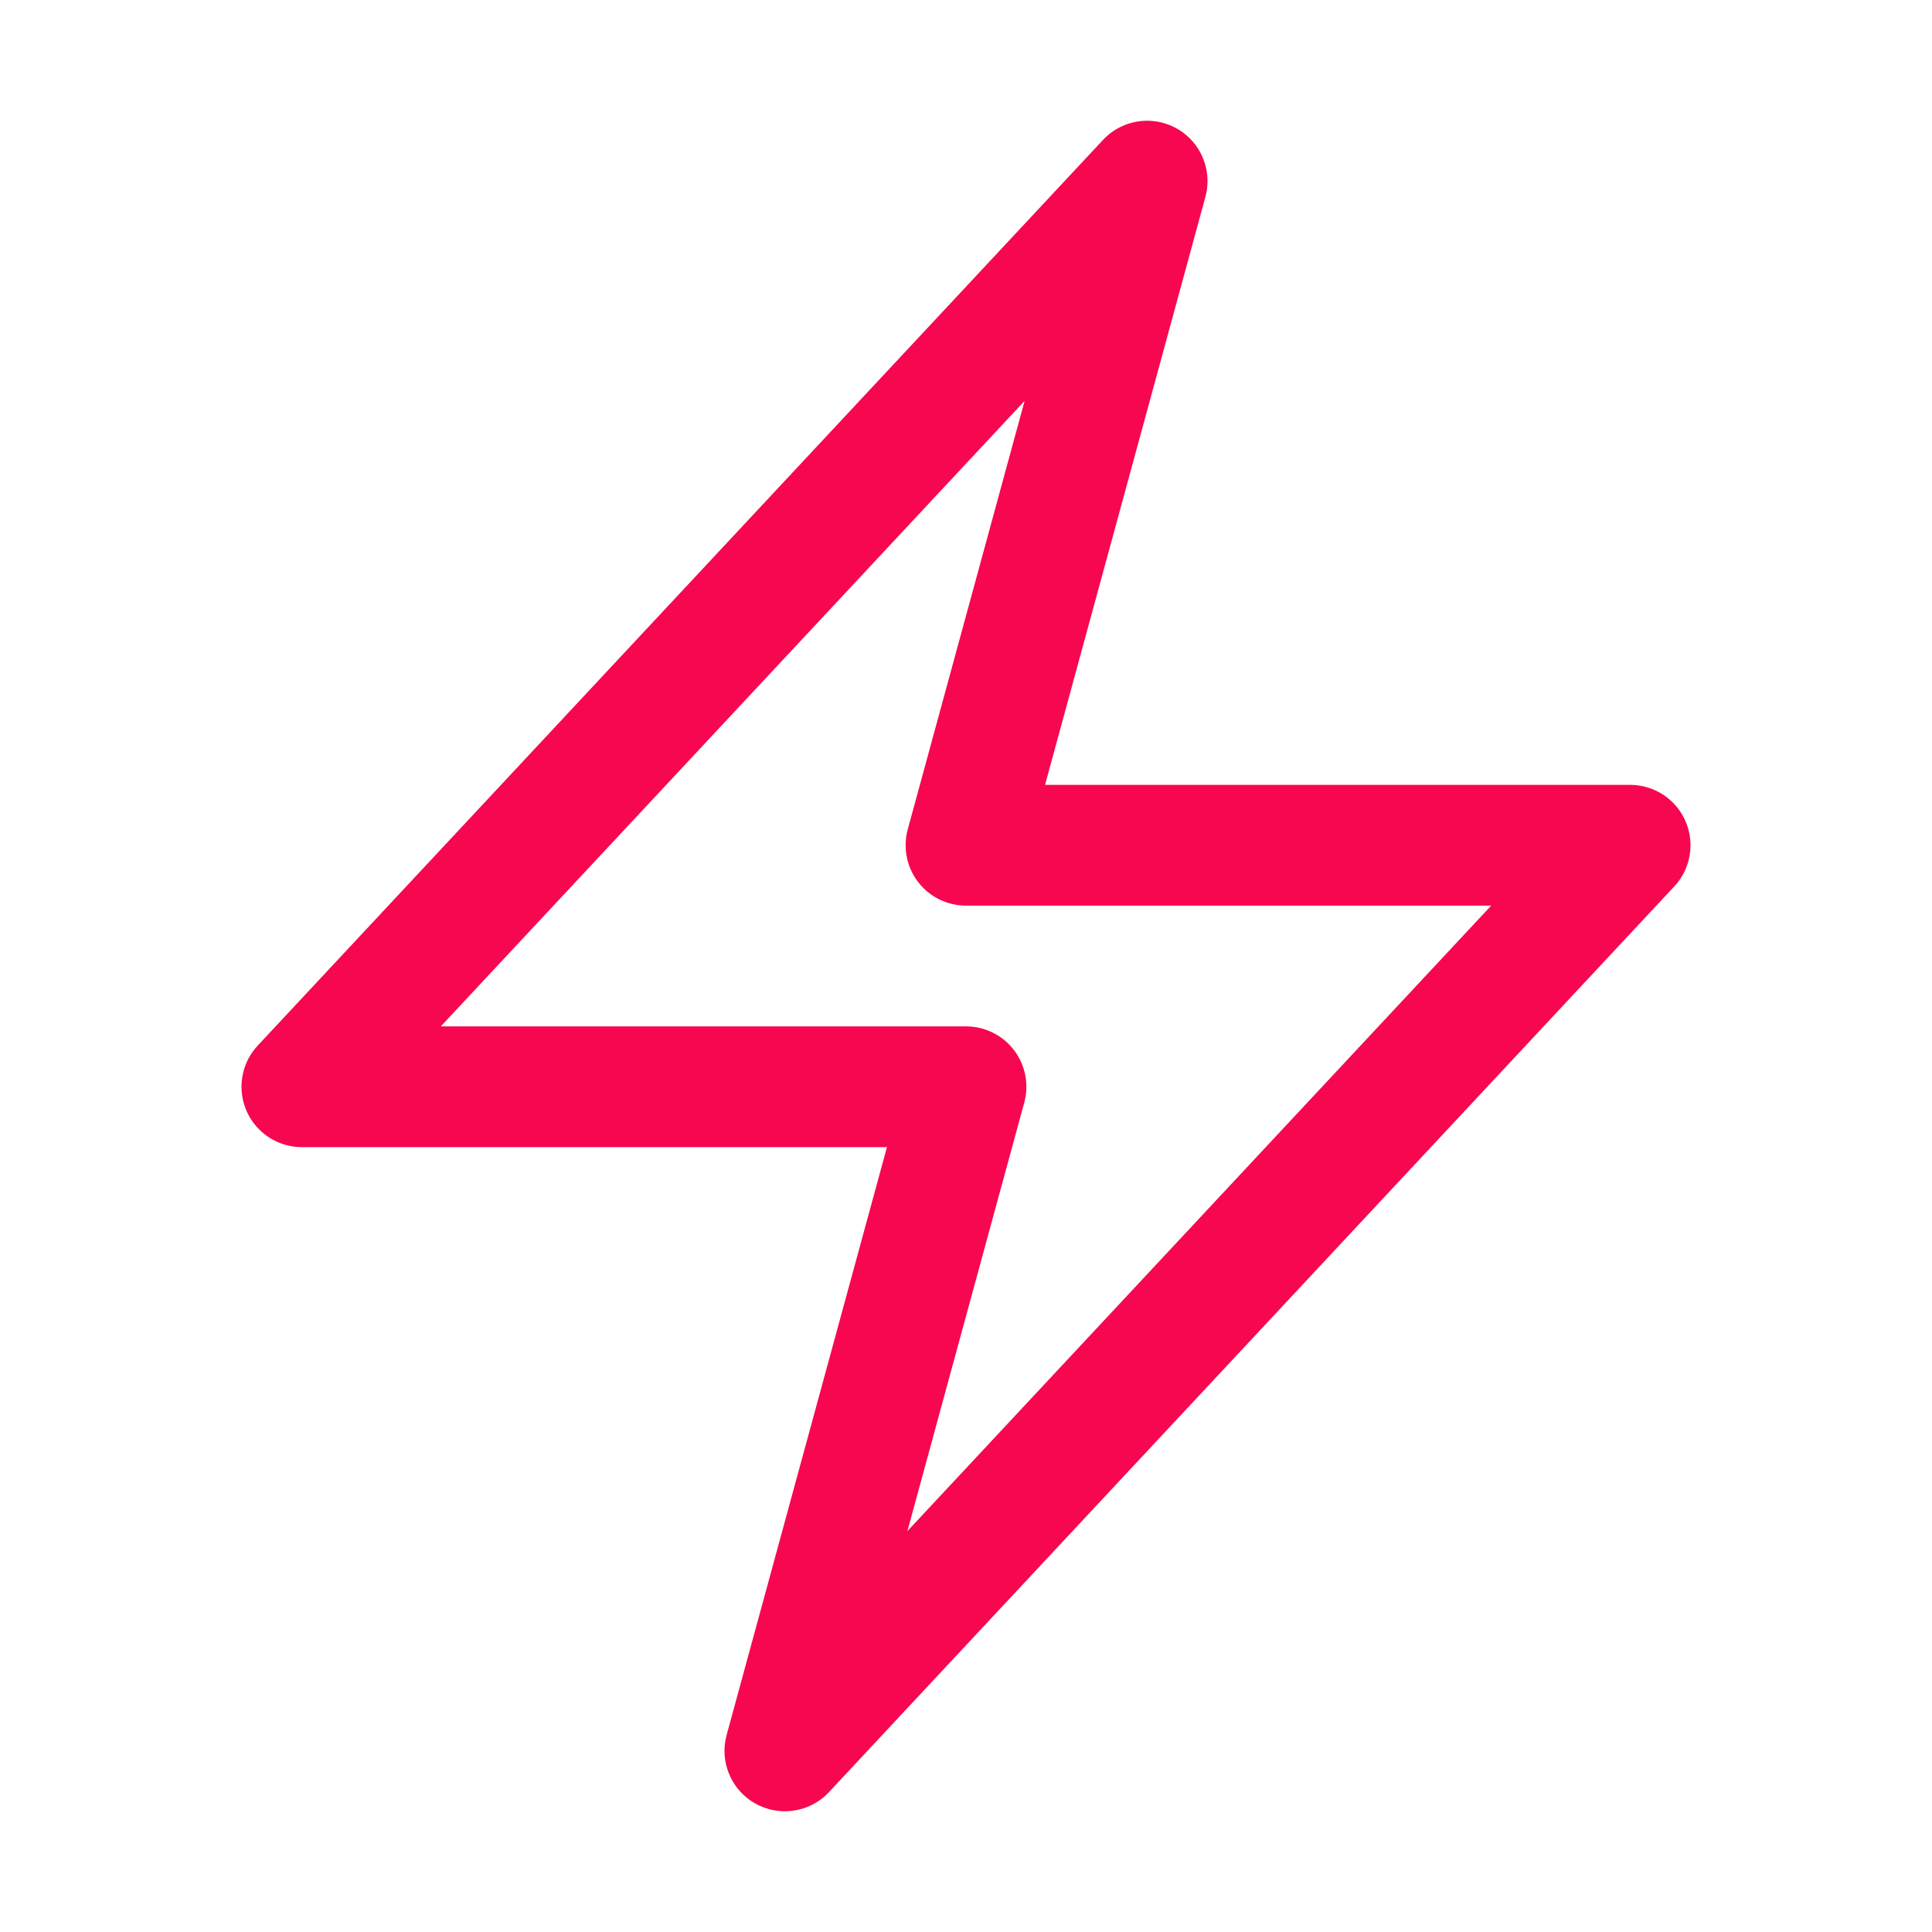 <svg xmlns="http://www.w3.org/2000/svg" viewBox="0 0 40 40" fill="none">
  <path stroke="#f7074f" stroke-linecap="round" stroke-linejoin="round" stroke-width="2.5" d="M6.25 22.5l17.5-18.75L20 17.5h13.75l-17.5 18.75L20 22.5H6.25z"/>
</svg>